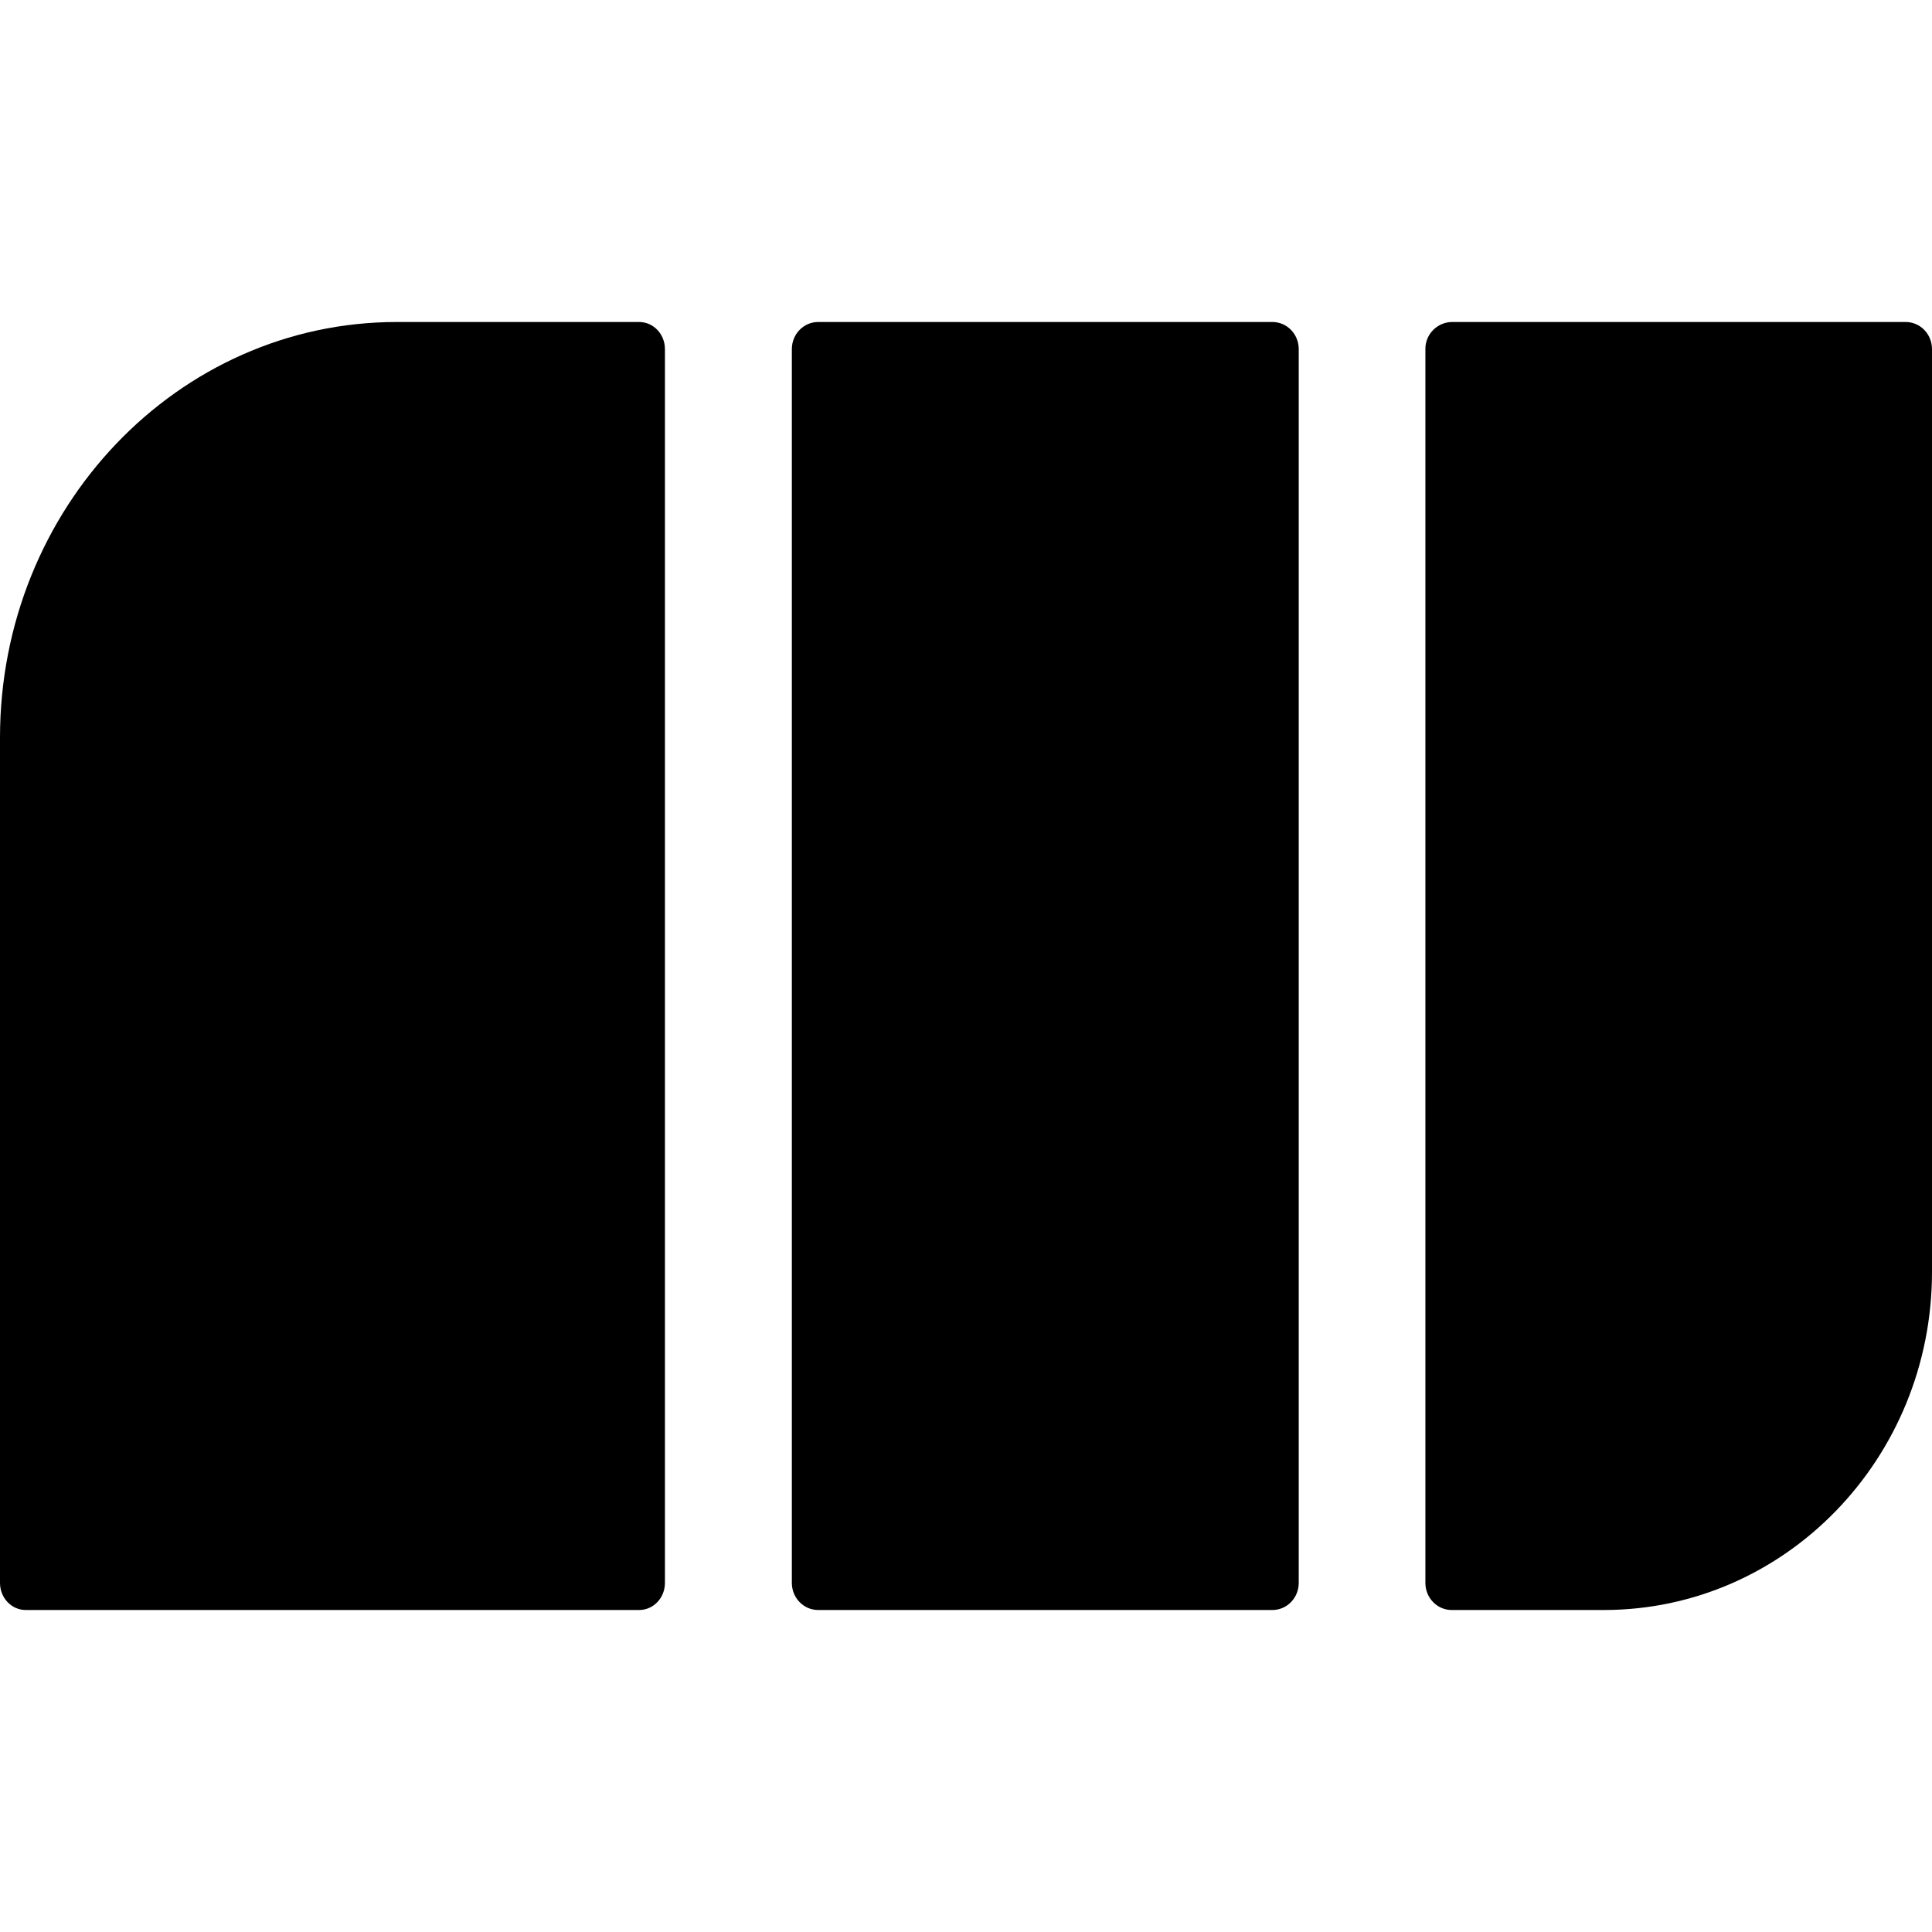 <?xml version="1.0" encoding="UTF-8"?><svg id="Layer_1" xmlns="http://www.w3.org/2000/svg" viewBox="0 0 72 72"><rect width="72" height="72" rx="2.35" ry="2.35" style="fill:none; stroke-width:0px;"/><path d="M14.79,12h9.03c.53,0,.96.45.96,1.01v45.98c0,.56-.43,1.01-.96,1.01H.96c-.53,0-.96-.45-.96-1.01v-31.5c0-8.55,6.62-15.49,14.79-15.49Z" style="fill:#000; stroke-width:0px;"/><path d="M30.49,12h16.93c.54,0,.98.45.98,1.01v45.98c0,.56-.44,1.01-.98,1.01h-16.93c-.54,0-.98-.45-.98-1.01V13.01c0-.56.44-1.01.98-1.01Z" style="fill:#000; stroke-width:0px;"/><path d="M54.11,12h16.91c.54,0,.98.45.98,1.01v34.39c0,6.96-5.48,12.6-12.23,12.6h-5.67c-.54,0-.98-.45-.98-1.01V13c0-.55.45-1,1-1h0Z" style="fill:#000; stroke-width:0px;"/></svg>